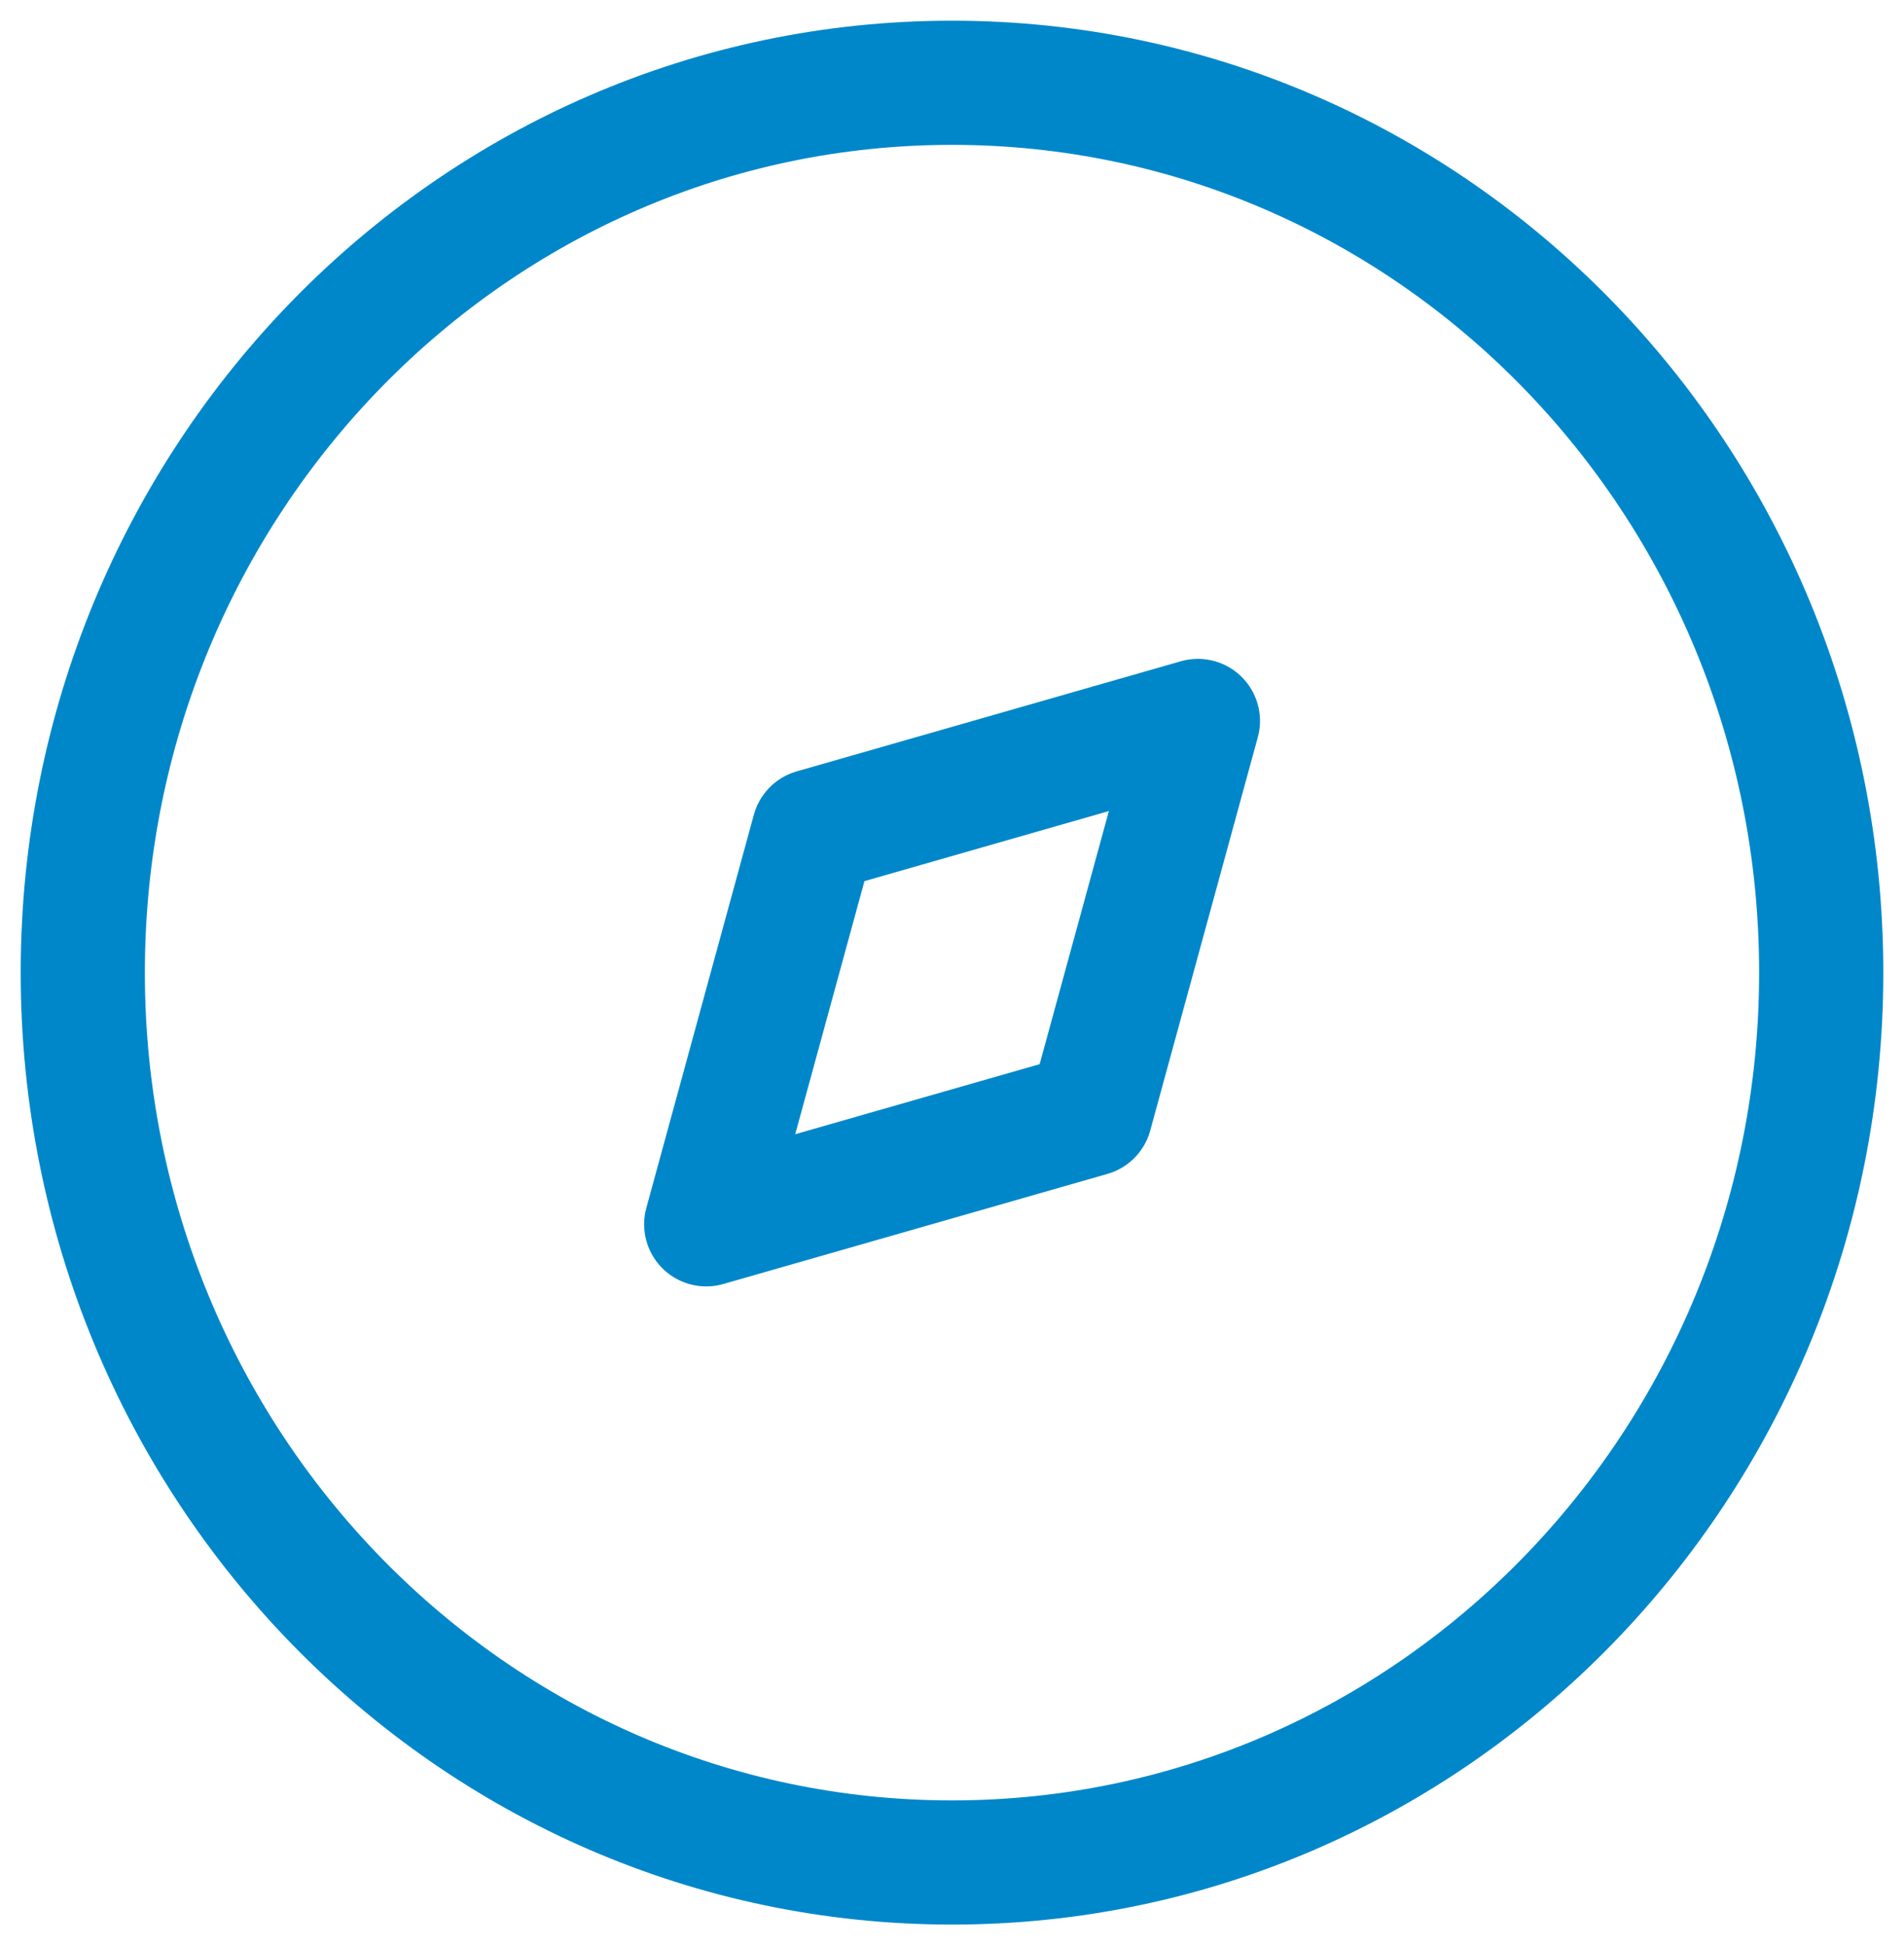 <svg width="46" height="47" viewBox="0 0 46 47" fill="none" xmlns="http://www.w3.org/2000/svg">
<path d="M2 23.5C2 11.626 11.402 2 23 2C34.598 2 44 11.626 44 23.5C44 35.374 34.598 45 23 45C11.402 45 2 35.374 2 23.5Z" stroke="#0087CA" stroke-width="3" stroke-linecap="round" stroke-linejoin="round"/>
<path d="M19.66 20.08L28.941 17.419L26.342 26.921L17.062 29.581L19.66 20.08Z" stroke="#0087CA" stroke-width="3" stroke-linecap="round" stroke-linejoin="round"/>
</svg>
